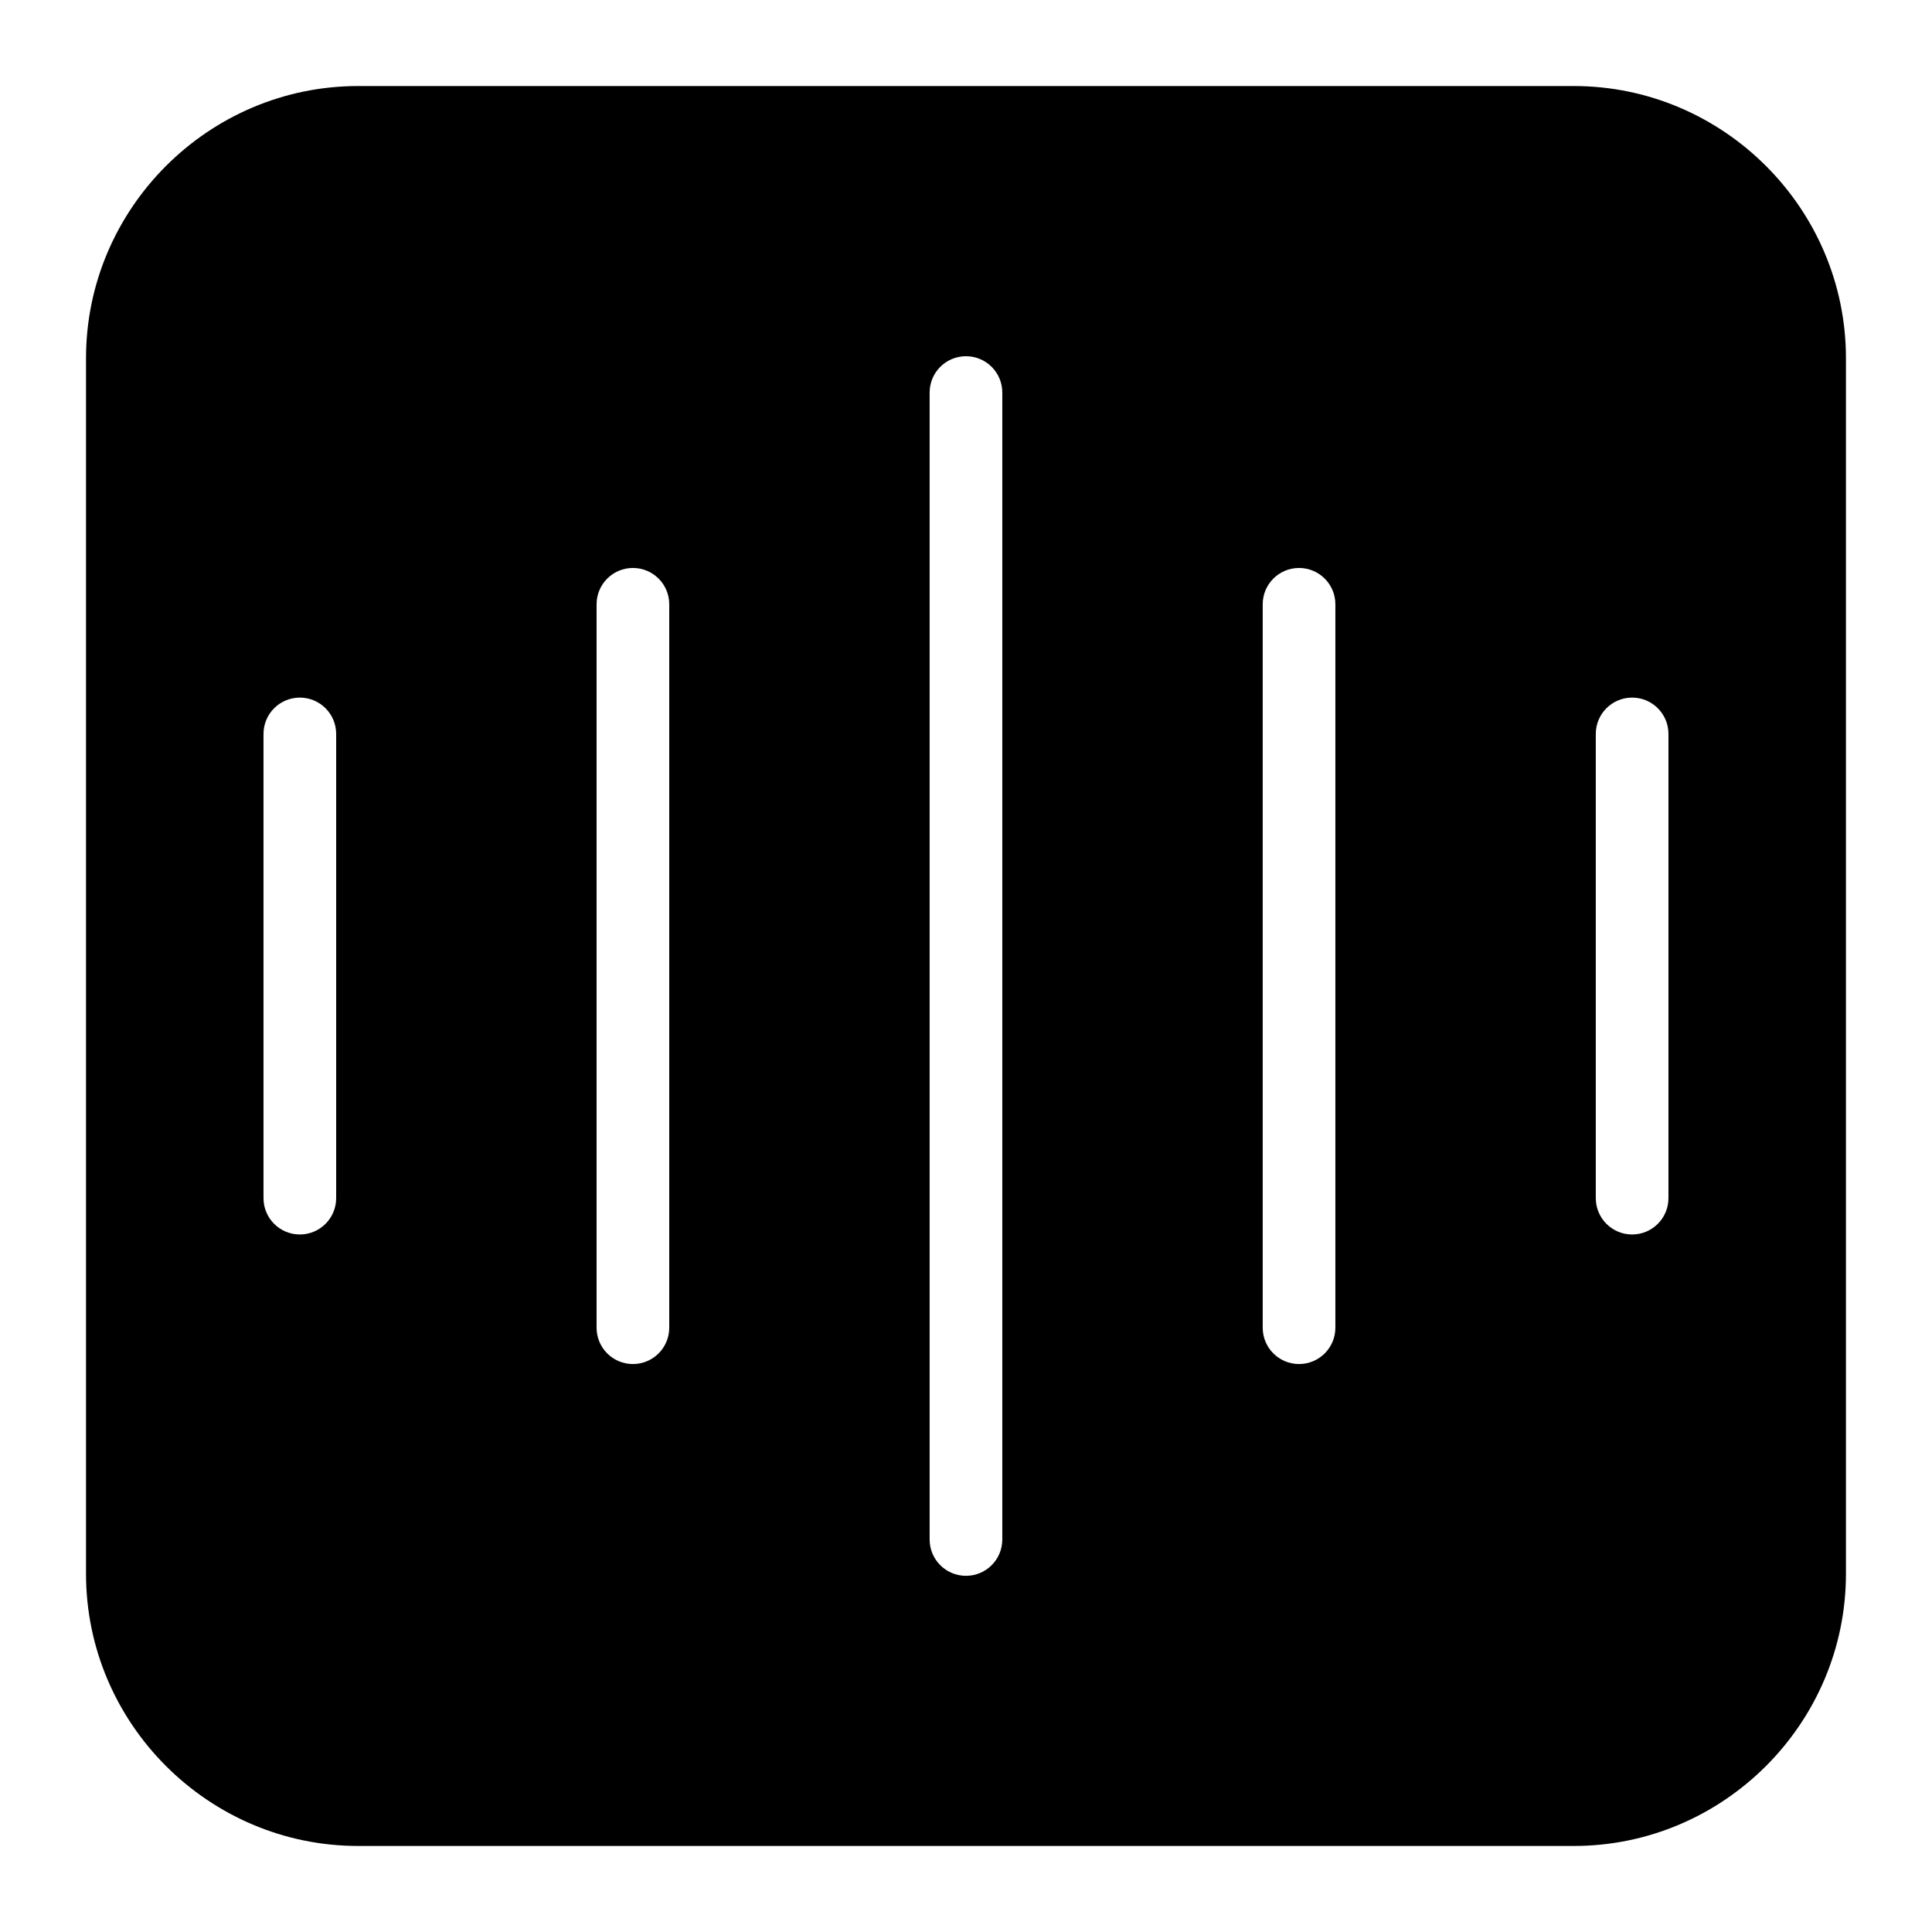 <?xml version="1.0" encoding="UTF-8"?>
<!-- Uploaded to: SVG Repo, www.svgrepo.com, Generator: SVG Repo Mixer Tools -->
<svg fill="#000000" width="800px" height="800px" version="1.1" viewBox="144 144 512 512" xmlns="http://www.w3.org/2000/svg">
 <path d="m238.92 166.8h322.15c39.66 0 72.125 32.449 72.125 72.125v322.15c0 39.66-32.449 72.125-72.125 72.125h-322.15c-39.66 0-72.125-32.449-72.125-72.125v-322.15c0-39.66 32.449-72.125 72.125-72.125zm170.7 385.18c0 5.32-4.309 9.629-9.629 9.629-5.32 0-9.629-4.309-9.629-9.629v-303.95c0-5.32 4.309-9.629 9.629-9.629 5.32 0 9.629 4.309 9.629 9.629zm-195.79-213.48c0-5.32 4.309-9.629 9.629-9.629 5.32 0 9.629 4.309 9.629 9.629v123.02c0 5.32-4.309 9.629-9.629 9.629-5.32 0-9.629-4.309-9.629-9.629zm88.27-34.355c0-5.32 4.309-9.629 9.629-9.629 5.32 0 9.629 4.309 9.629 9.629v191.71c0 5.32-4.309 9.629-9.629 9.629-5.32 0-9.629-4.309-9.629-9.629zm264.8 34.355c0-5.32 4.309-9.629 9.629-9.629s9.629 4.309 9.629 9.629v123.02c0 5.32-4.309 9.629-9.629 9.629s-9.629-4.309-9.629-9.629zm-88.27-34.355c0-5.32 4.309-9.629 9.629-9.629 5.32 0 9.629 4.309 9.629 9.629v191.71c0 5.32-4.309 9.629-9.629 9.629-5.32 0-9.629-4.309-9.629-9.629z" fill-rule="evenodd"/>
</svg>
